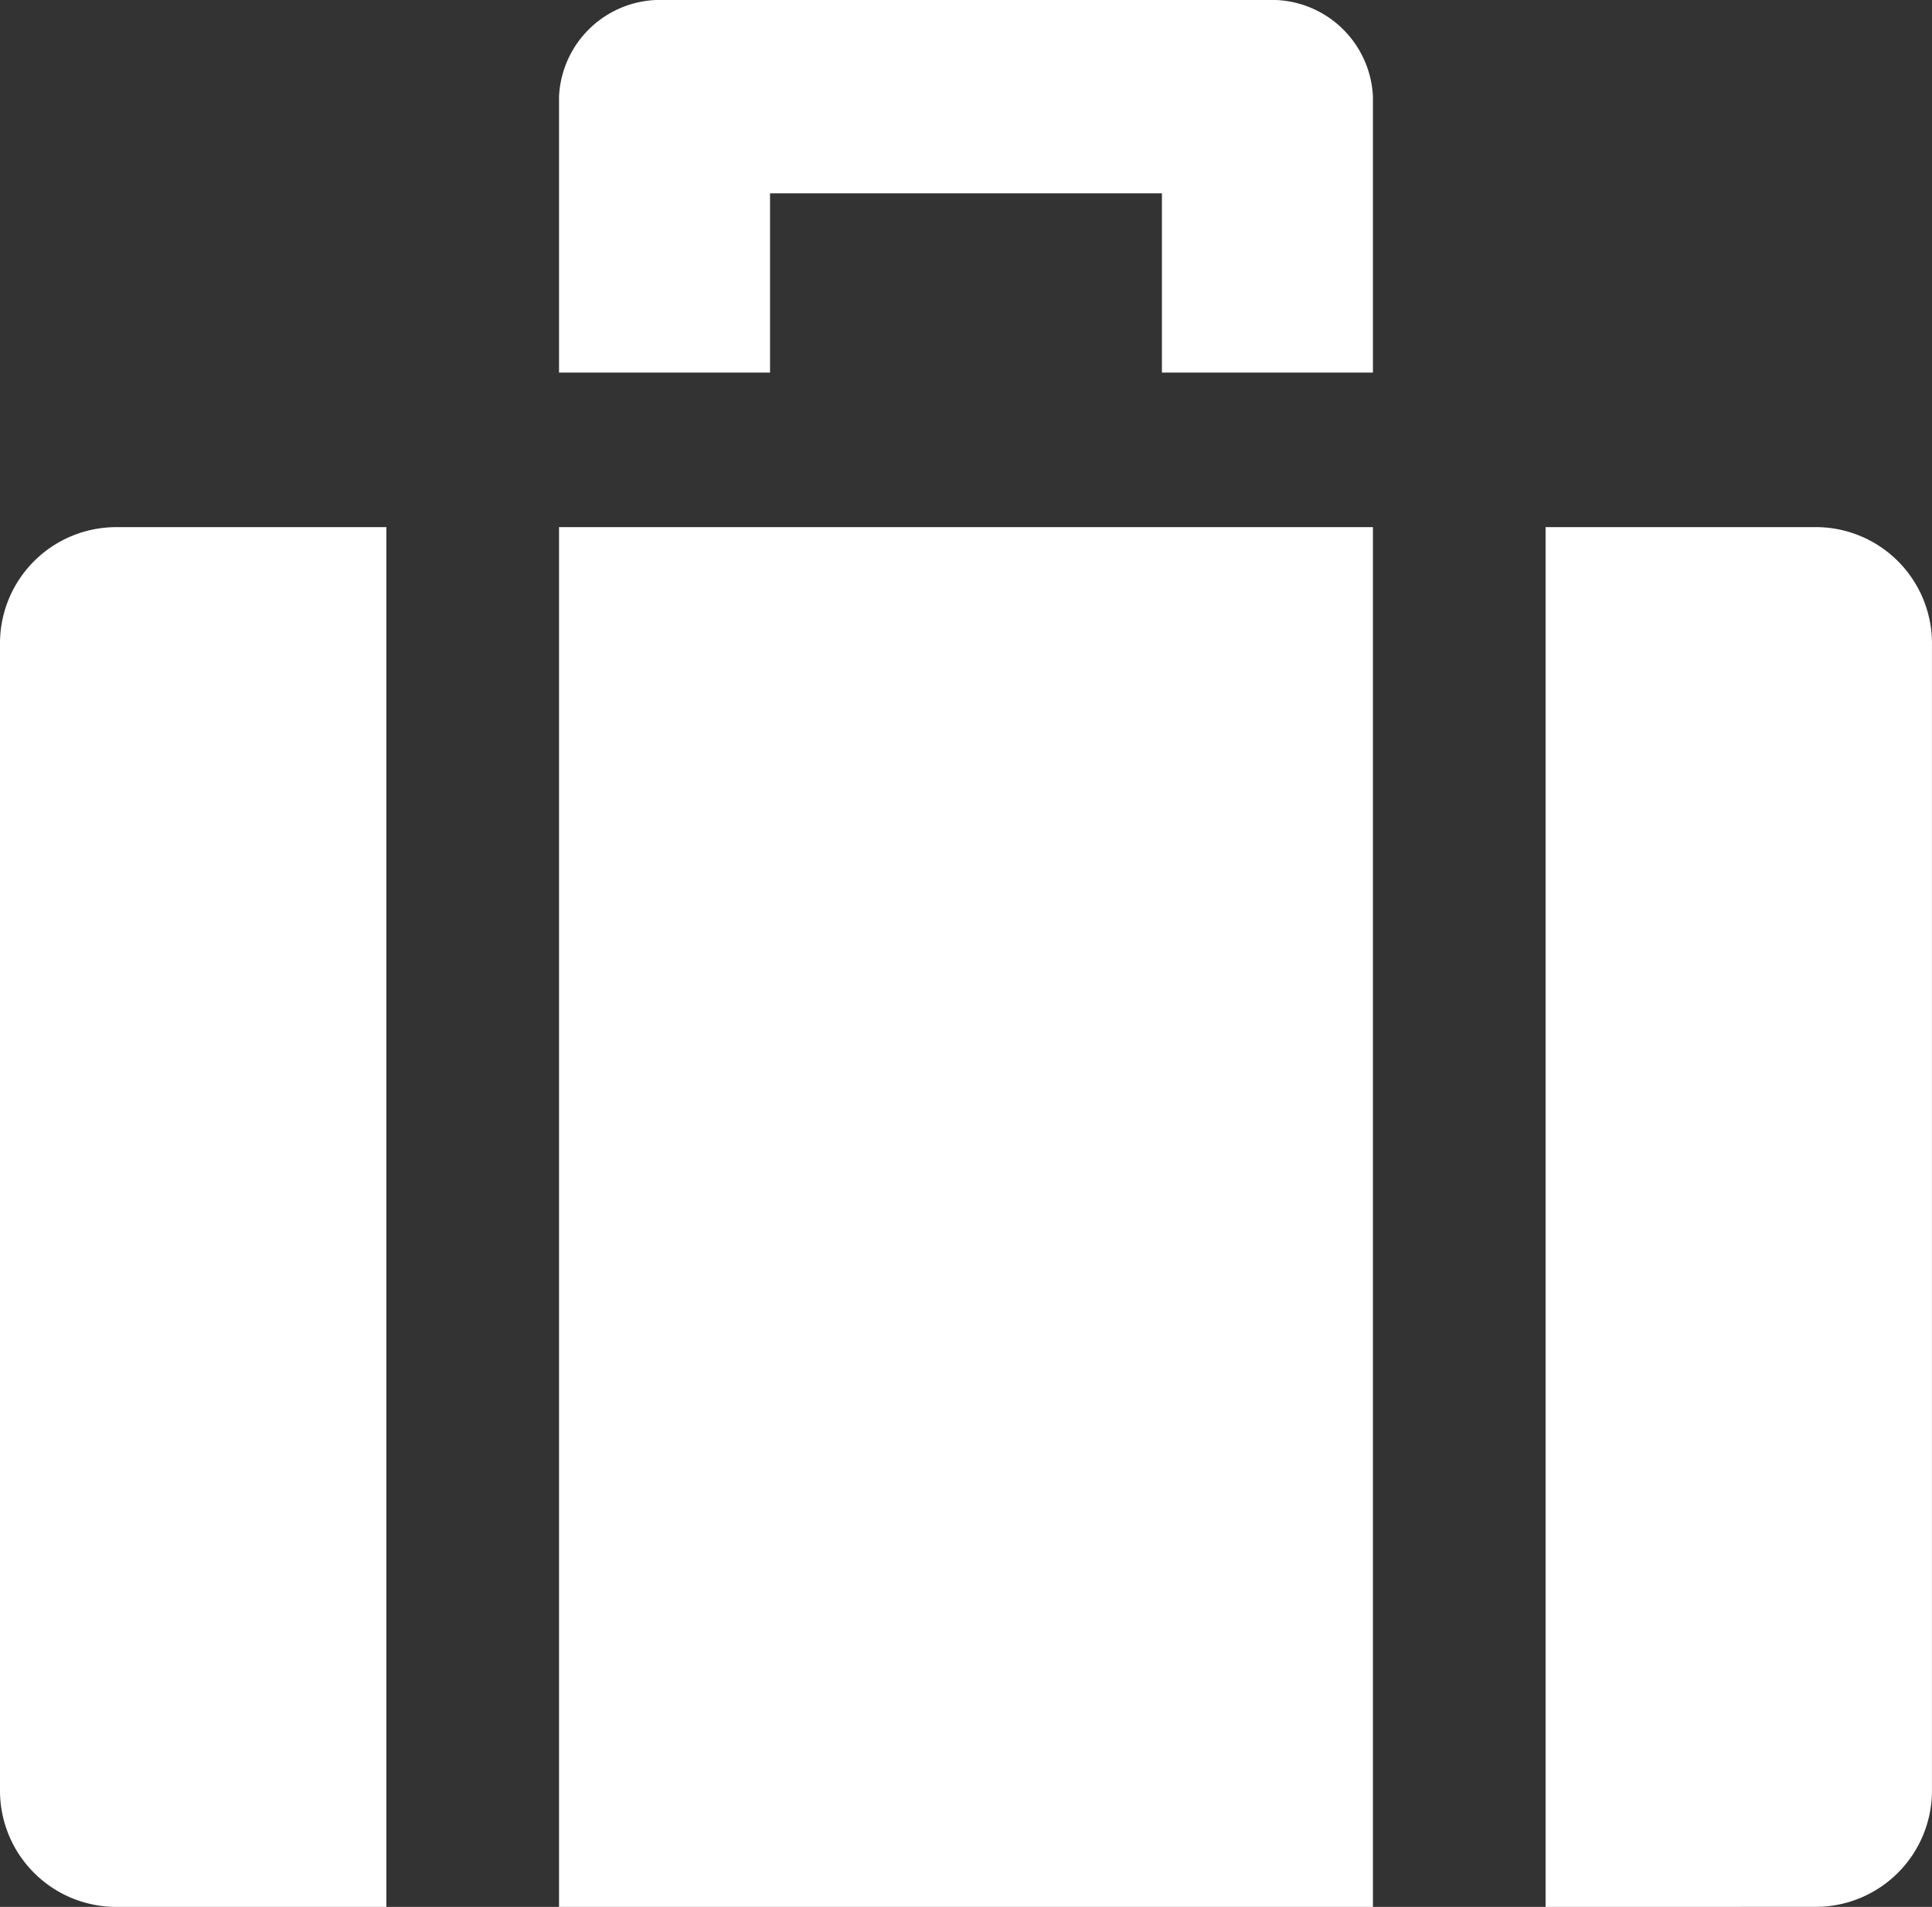 <?xml version="1.0" encoding="UTF-8"?> <svg xmlns="http://www.w3.org/2000/svg" width="50.651" height="50" viewBox="0 0 50.651 50"><rect x="0" y="0" width="50.651" height="50" fill="#333333" stroke="none"/><path id="Union_3" data-name="Union 3" d="M700.52-1888v-36.179h7.091a3.048,3.048,0,0,1,3.039,3.039v30.1a3.048,3.048,0,0,1-3.039,3.039Zm-37.481,0a3.048,3.048,0,0,1-3.039-3.039v-30.1a3.048,3.048,0,0,1,3.039-3.039h7.091V-1888Zm11.617,0v-36.179h21.338V-1888Zm15.806-40.231v-4.7H680.188v4.7h-5.532v-7.236a2.657,2.657,0,0,1,2.766-2.533h15.806a2.657,2.657,0,0,1,2.766,2.533v7.236Z" transform="translate(-660 1938)" fill="#fff"></path></svg> 